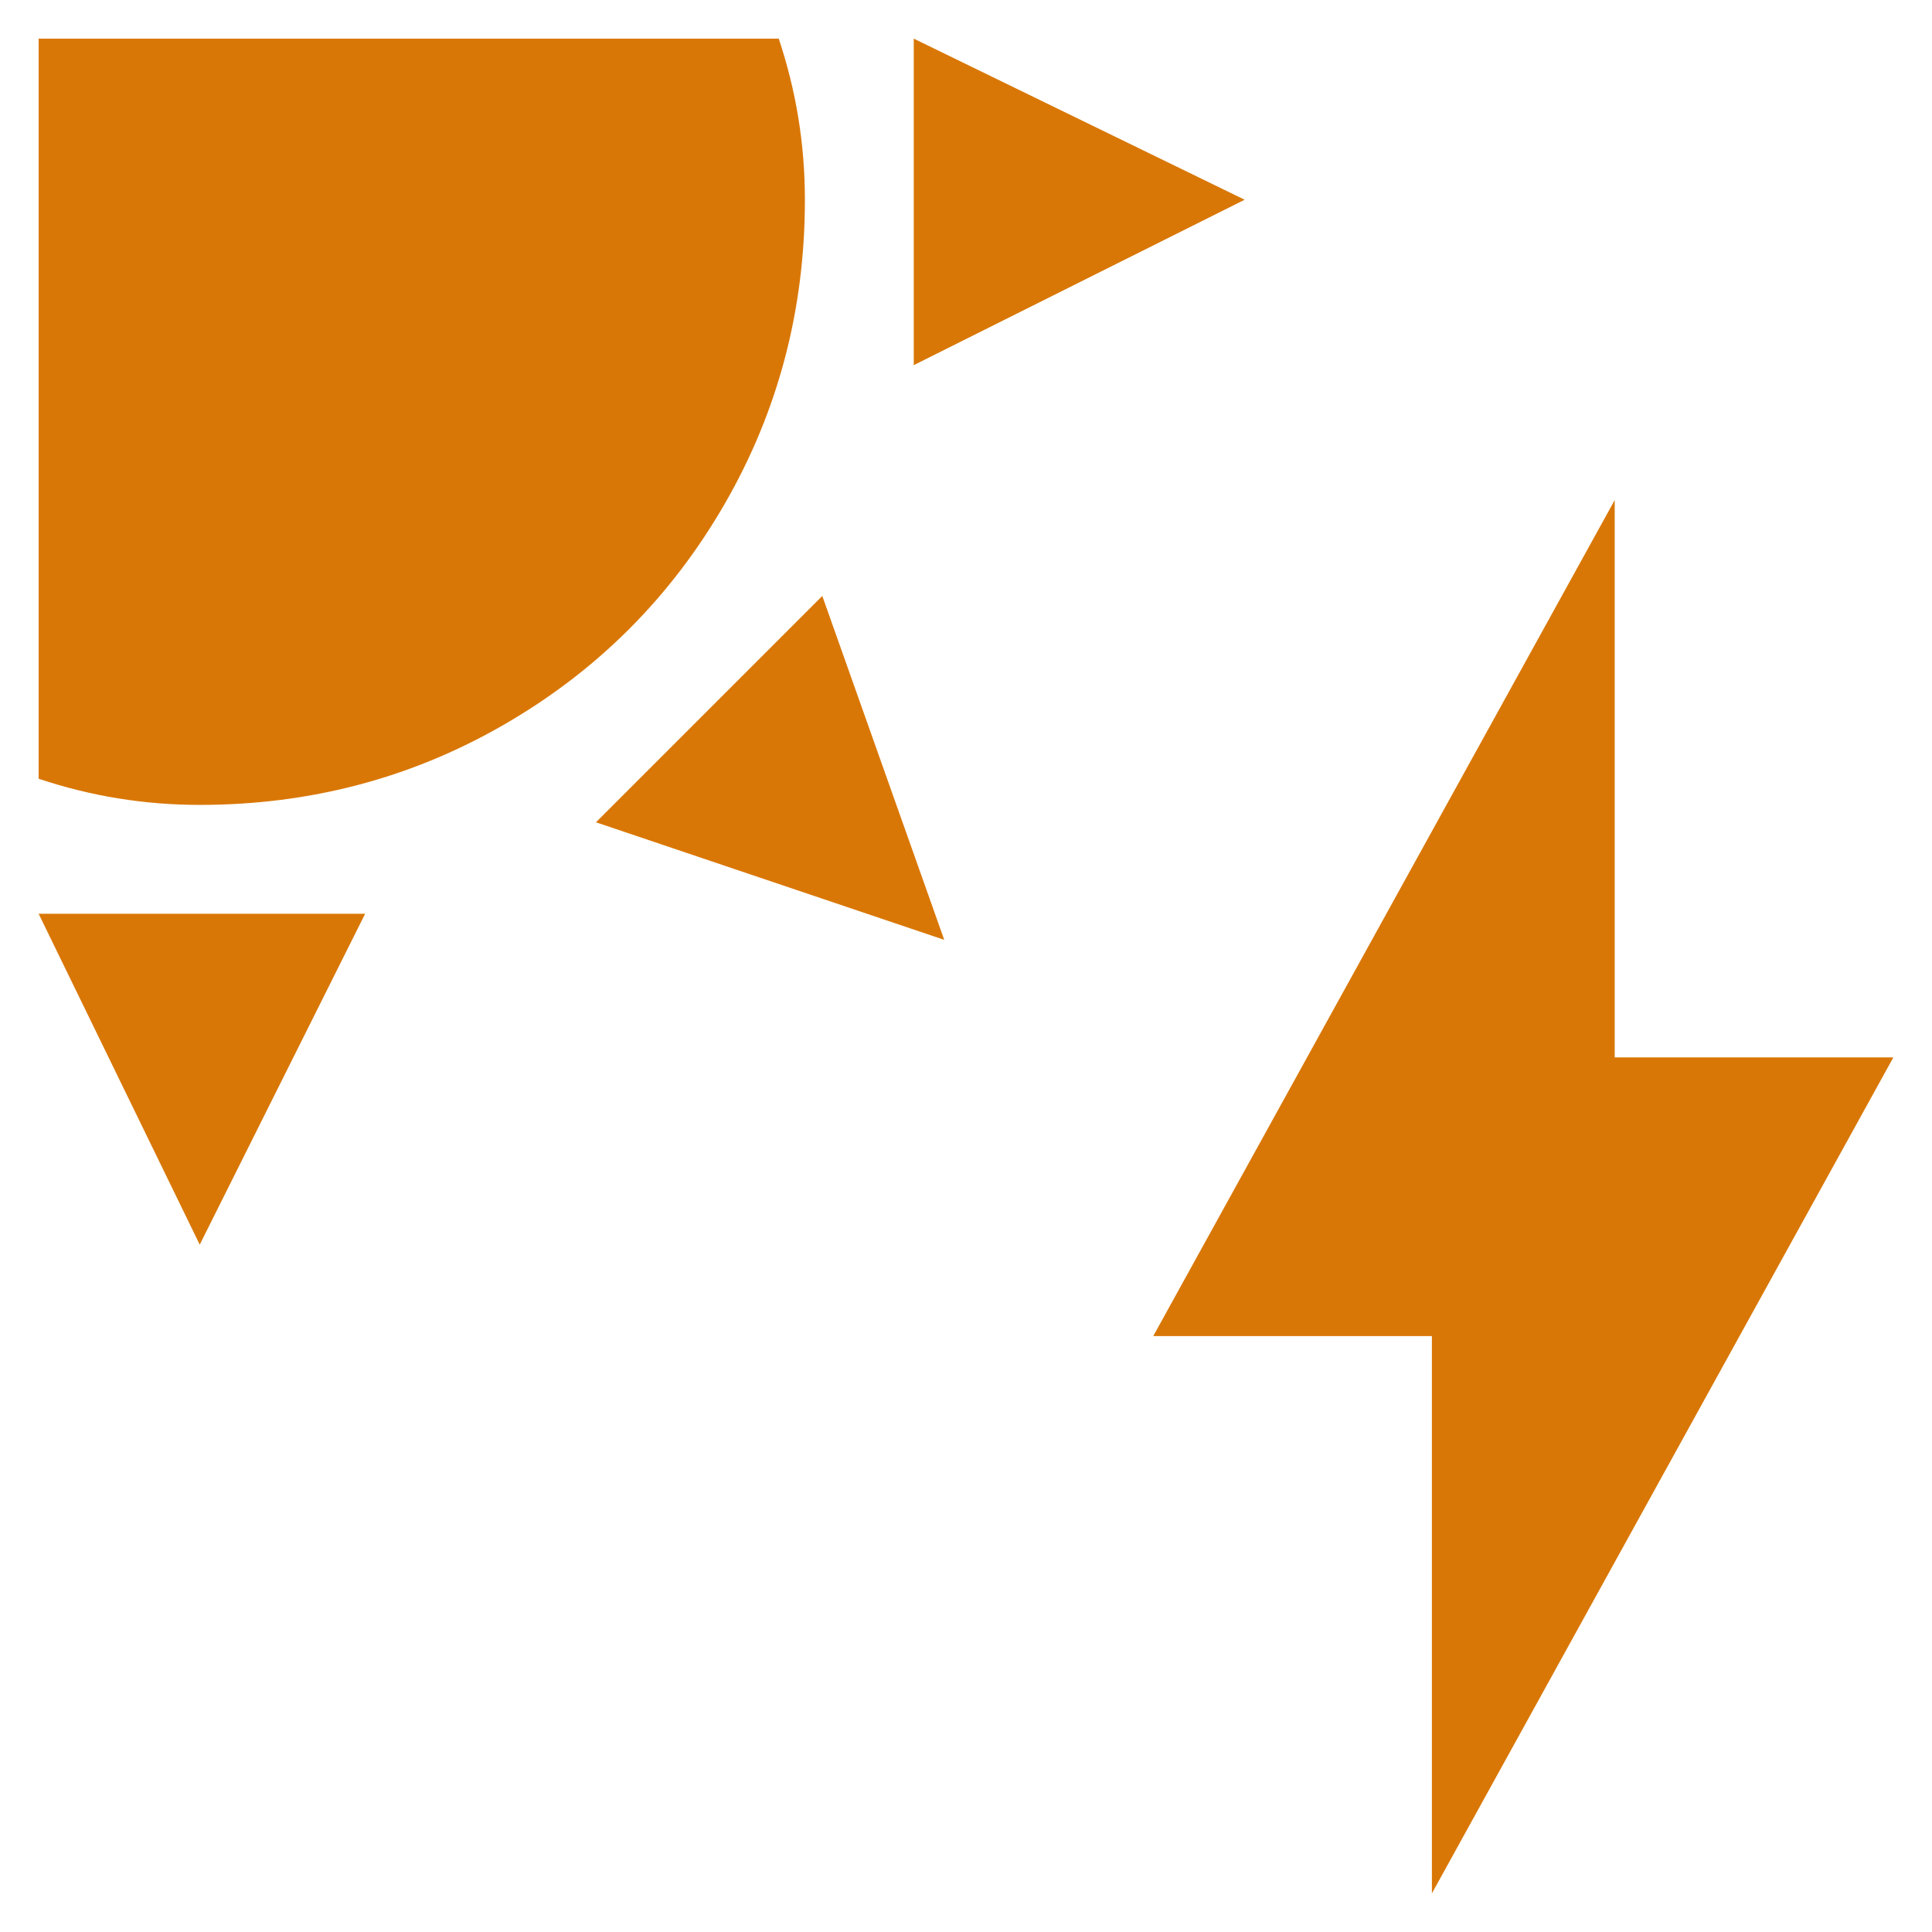 <svg xmlns="http://www.w3.org/2000/svg" width="26" height="26" viewBox="0 0 26 26" fill="none"><path d="M12.297 0.52V4.914L16.75 2.688L12.297 0.52ZM11.066 8.02L8.02 11.066L12.707 12.648L11.066 8.02ZM0.52 12.297L2.688 16.75L4.914 12.297H0.52ZM10.48 0.52H0.52V10.48C1.223 10.715 1.945 10.832 2.688 10.832C4.172 10.832 5.539 10.471 6.789 9.748C8.039 9.025 9.025 8.039 9.748 6.789C10.471 5.539 10.832 4.172 10.832 2.688C10.832 1.945 10.715 1.223 10.48 0.52ZM19.27 25.48V17.98H15.52L21.73 6.73V14.23H25.48L19.27 25.48Z" fill="#D97706"></path></svg>